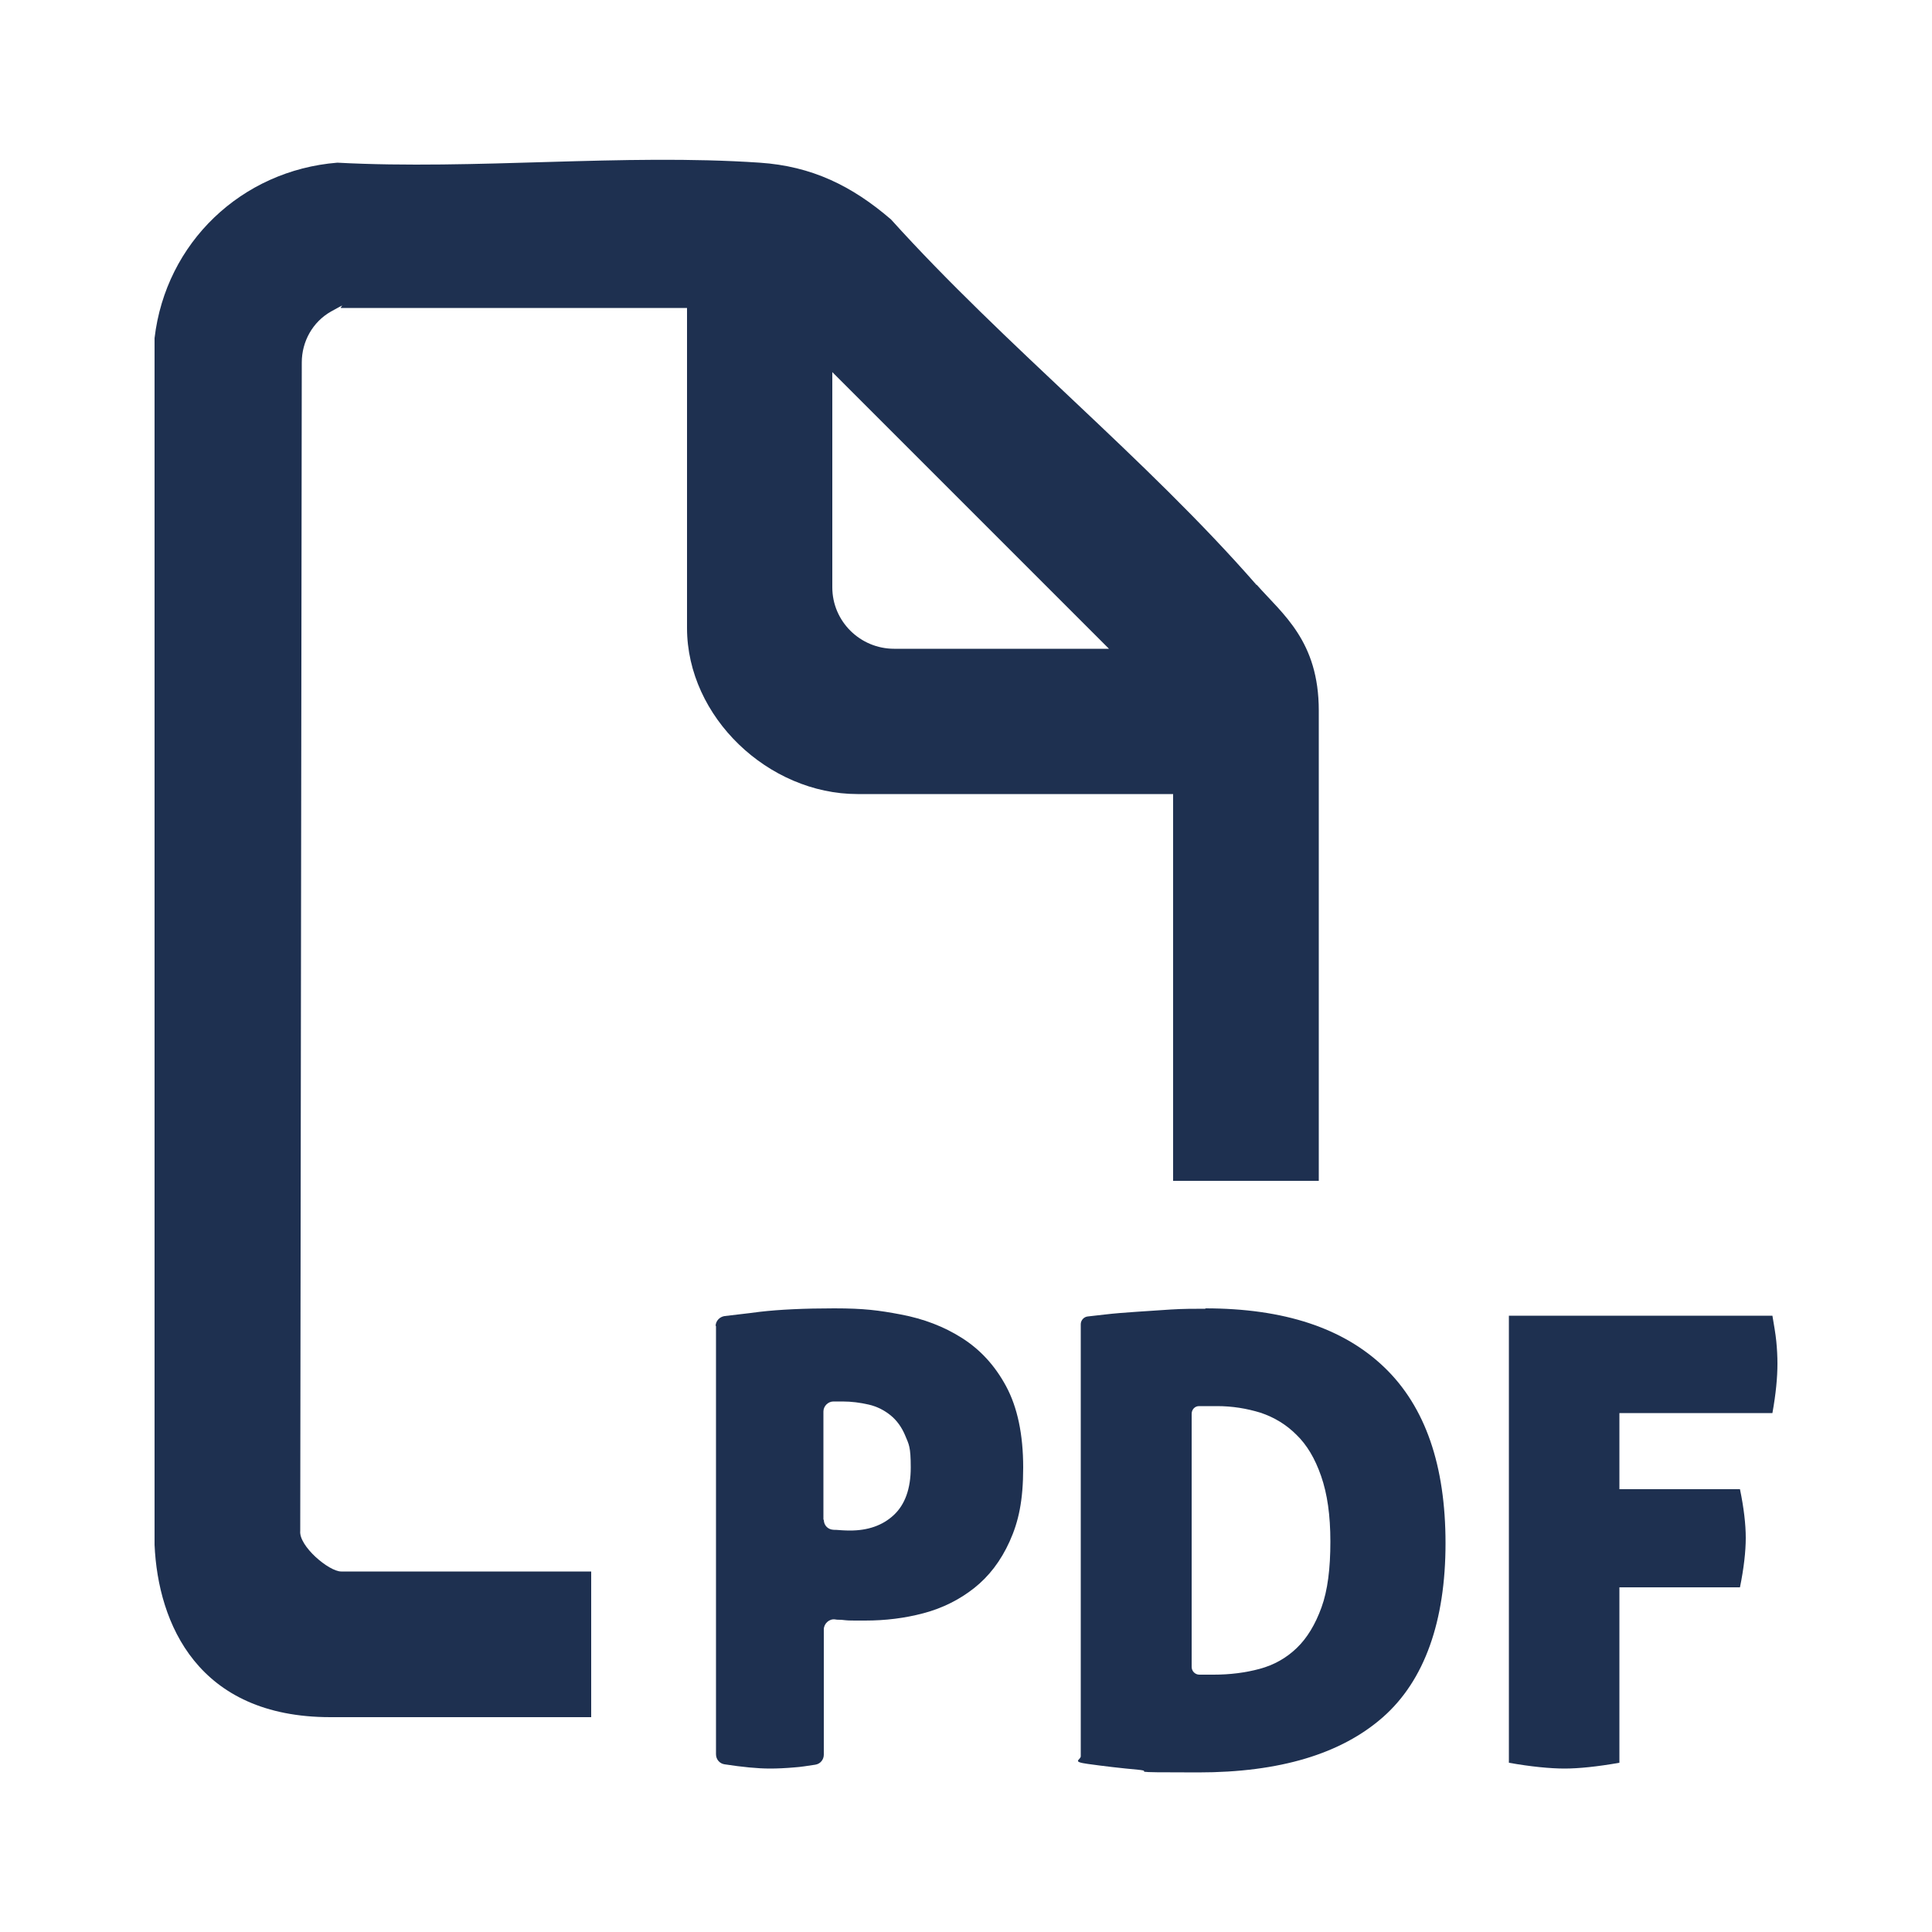 <svg xmlns="http://www.w3.org/2000/svg" id="Layer_1" viewBox="0 0 500 500"><defs><style>      .st0 {        fill: #1e3050;      }    </style></defs><path class="st0" d="M325.2,151.4c-28.6-32.8-65.3-62.1-94.6-94.6-10.1-8.7-20.5-13.8-34-14.7-35.4-2.4-73.6,1.9-109.3,0-24.8,2-44.4,20.7-47.3,45.4v312.3c.9,20.4,11.2,44.6,45.5,44.6h67.5v-37.7h-64.7c-3.2,0-11-6.6-10.6-10.5l.4-302.4c0-5.4,2.8-10.5,7.6-13.2s1.9-.9,2.6-.9h89.5v82.8c0,23.1,21.1,43,44.1,43h81.7v100.1h37.7v-121.7c0-18-9.3-24.9-16.1-32.6ZM231.4,167.9c-8.8,0-16-7.1-16-15.9s0,0,0-.1v-55.6l71.6,71.6h-55.7Z"></path><g><path class="st0" d="M185.2,343.2c0-1.3,1-2.4,2.3-2.6,2.3-.3,5.4-.6,9.1-1.1,5.1-.6,11.6-.9,19.3-.9s11.5.5,17.3,1.6c5.8,1.1,11.1,3.1,15.8,6.1,4.7,3,8.5,7.1,11.4,12.5,2.9,5.4,4.4,12.4,4.4,21s-1.2,14-3.5,19.1c-2.3,5.1-5.4,9.1-9.2,12.1-3.8,3-8.2,5.2-13.1,6.5-4.9,1.3-9.9,1.9-15.1,1.9s-4.1,0-6.2-.2c-.6,0-1.1,0-1.6-.1-1.5-.2-2.9,1.1-2.9,2.6v32.4c0,1.3-.9,2.4-2.2,2.6-2,.3-3.8.6-5.4.7-2.3.2-4.4.3-6.3.3-3.3,0-7.2-.4-11.8-1.1-1.3-.2-2.2-1.3-2.2-2.6v-110.9ZM213.2,393.3c0,1.4,1,2.5,2.4,2.6s.3,0,.4,0c1.3.1,2.6.2,4,.2,4.6,0,8.4-1.3,11.3-4,2.9-2.7,4.4-6.8,4.4-12.3s-.5-6-1.4-8.2c-.9-2.2-2.2-4-3.8-5.3-1.6-1.3-3.5-2.3-5.7-2.8-2.2-.5-4.4-.8-6.8-.8h-2.3s0,0,0,0c-1.4,0-2.6,1.2-2.6,2.6v28Z"></path><path class="st0" d="M311.9,338.6c20.4,0,35.8,5.1,46.4,15.3,10.6,10.2,15.8,25.4,15.8,45.5s-5.4,35.5-16.2,45c-10.8,9.5-26.7,14.3-47.8,14.3s-10.6-.2-15.6-.7c-4.4-.4-8.7-.9-13-1.5s-1.8-1-1.8-2v-111.8c0-1,.8-1.9,1.8-2s2.7-.3,4.4-.5c2.5-.3,5.2-.5,8.1-.7,2.9-.2,5.9-.4,9-.6s6.1-.2,9-.2ZM308.4,431.4c0,1.1.9,2,2,2s.4,0,.6,0h3.1c4.2,0,8.2-.5,11.9-1.5,3.7-1,6.9-2.8,9.6-5.4,2.7-2.6,4.8-6.1,6.4-10.5,1.6-4.4,2.3-10.1,2.3-17s-.8-12.4-2.4-17-3.7-8.1-6.4-10.7c-2.6-2.6-5.7-4.5-9.3-5.7-3.6-1.1-7.3-1.7-11.2-1.7s-3.7,0-4.7,0c0,0,0,0,0,0-1.1,0-1.9.9-1.9,2v65.4Z"></path><path class="st0" d="M390.5,340.5h68.2c.4,2.4.8,4.6,1,6.6.2,2,.3,4,.3,5.8,0,3.6-.4,7.8-1.3,12.8h-39.6v19.7h31.2c1,4.8,1.5,9.1,1.5,12.6s-.5,7.9-1.5,12.8h-31.2v45.4c-5.7,1-10.5,1.5-14.2,1.5s-8.8-.5-14.4-1.5v-115.7Z"></path></g></svg>